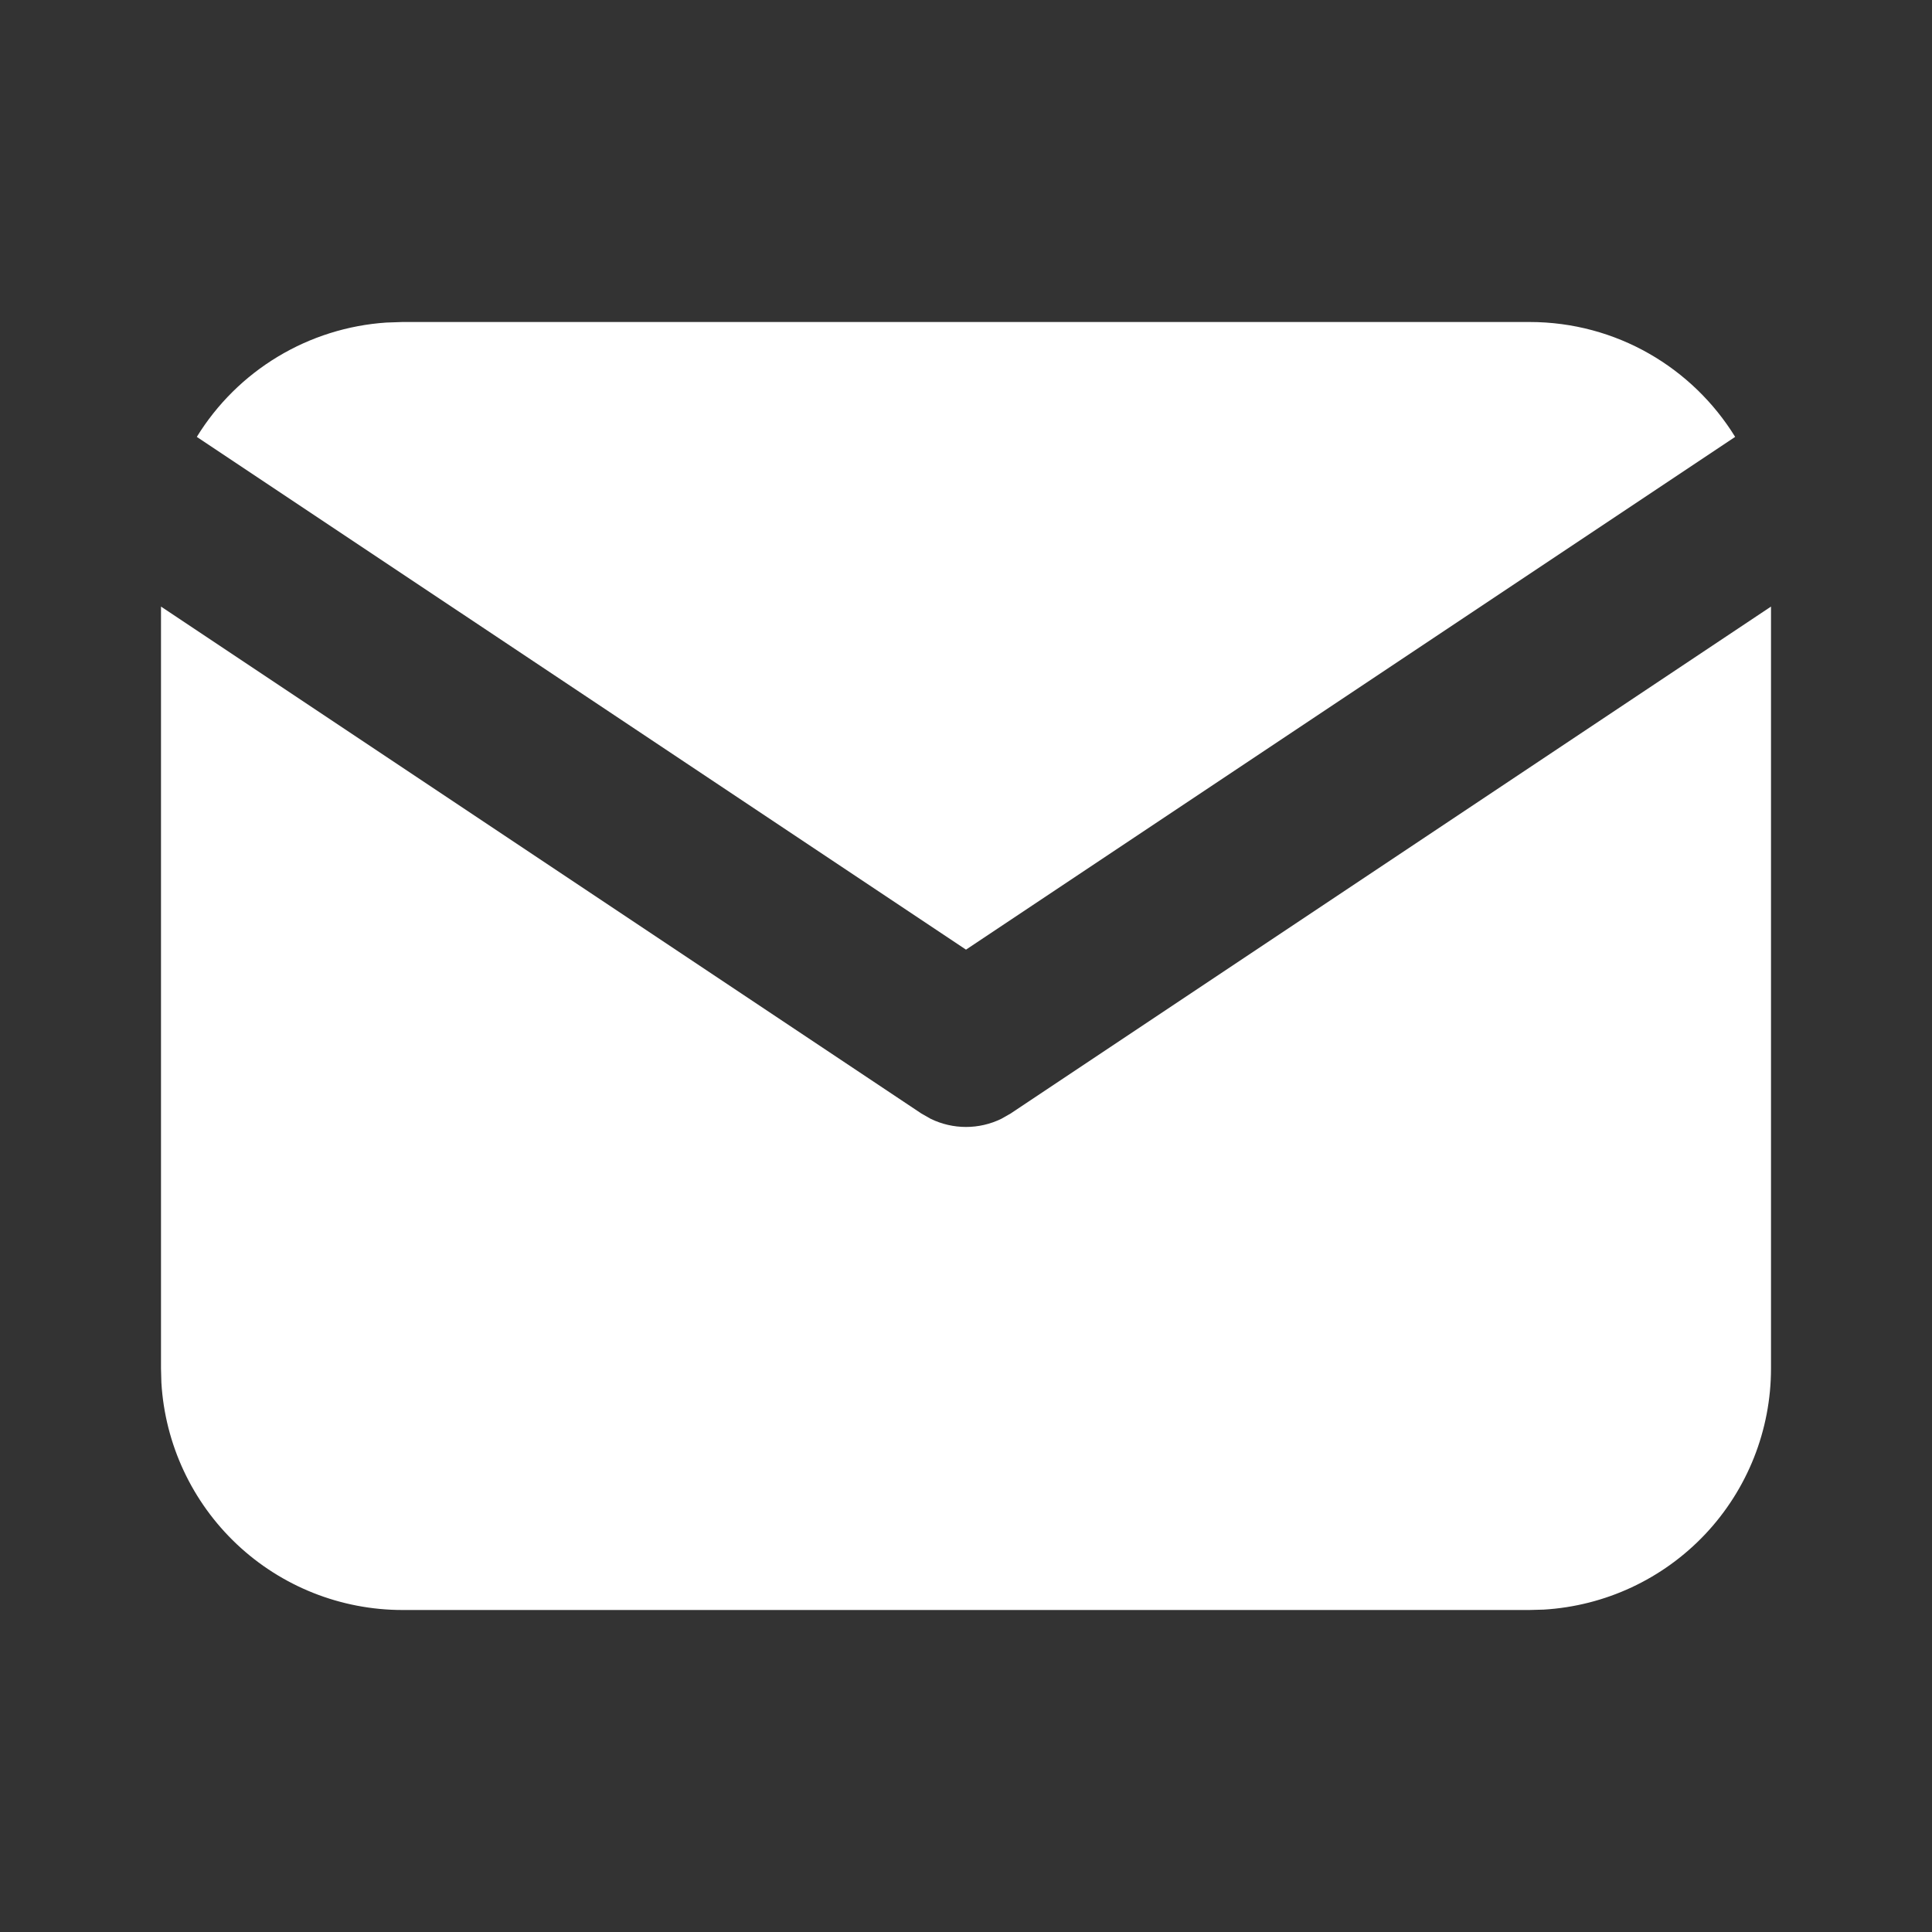 <?xml version="1.0" encoding="UTF-8"?> <svg xmlns="http://www.w3.org/2000/svg" width="45" height="45" viewBox="0 0 45 45" fill="none"><rect x="0" y="0" width="45" height="45" fill="#333333" stroke="none"/> <g clip-path="url(#clip0_404_24)"> <path d="M41.25 14.128V31.875C41.25 33.31 40.702 34.69 39.718 35.734C38.733 36.778 37.387 37.406 35.955 37.491L35.625 37.5H9.375C7.94 37.5 6.56 36.952 5.516 35.968C4.472 34.983 3.844 33.637 3.759 32.205L3.75 31.875V14.128L21.459 25.935L21.677 26.059C21.933 26.184 22.215 26.249 22.5 26.249C22.785 26.249 23.067 26.184 23.323 26.059L23.541 25.935L41.25 14.128Z" fill="white"></path> <path d="M35.625 7.5C37.65 7.5 39.425 8.569 40.415 10.176L22.5 22.119L4.584 10.176C5.054 9.412 5.7 8.772 6.468 8.309C7.236 7.846 8.103 7.573 8.998 7.513L9.375 7.5H35.625Z" fill="white"></path> </g> <defs> <clipPath id="clip0_404_24"> <rect width="45" height="45" fill="white"></rect> </clipPath> </defs> </svg> 